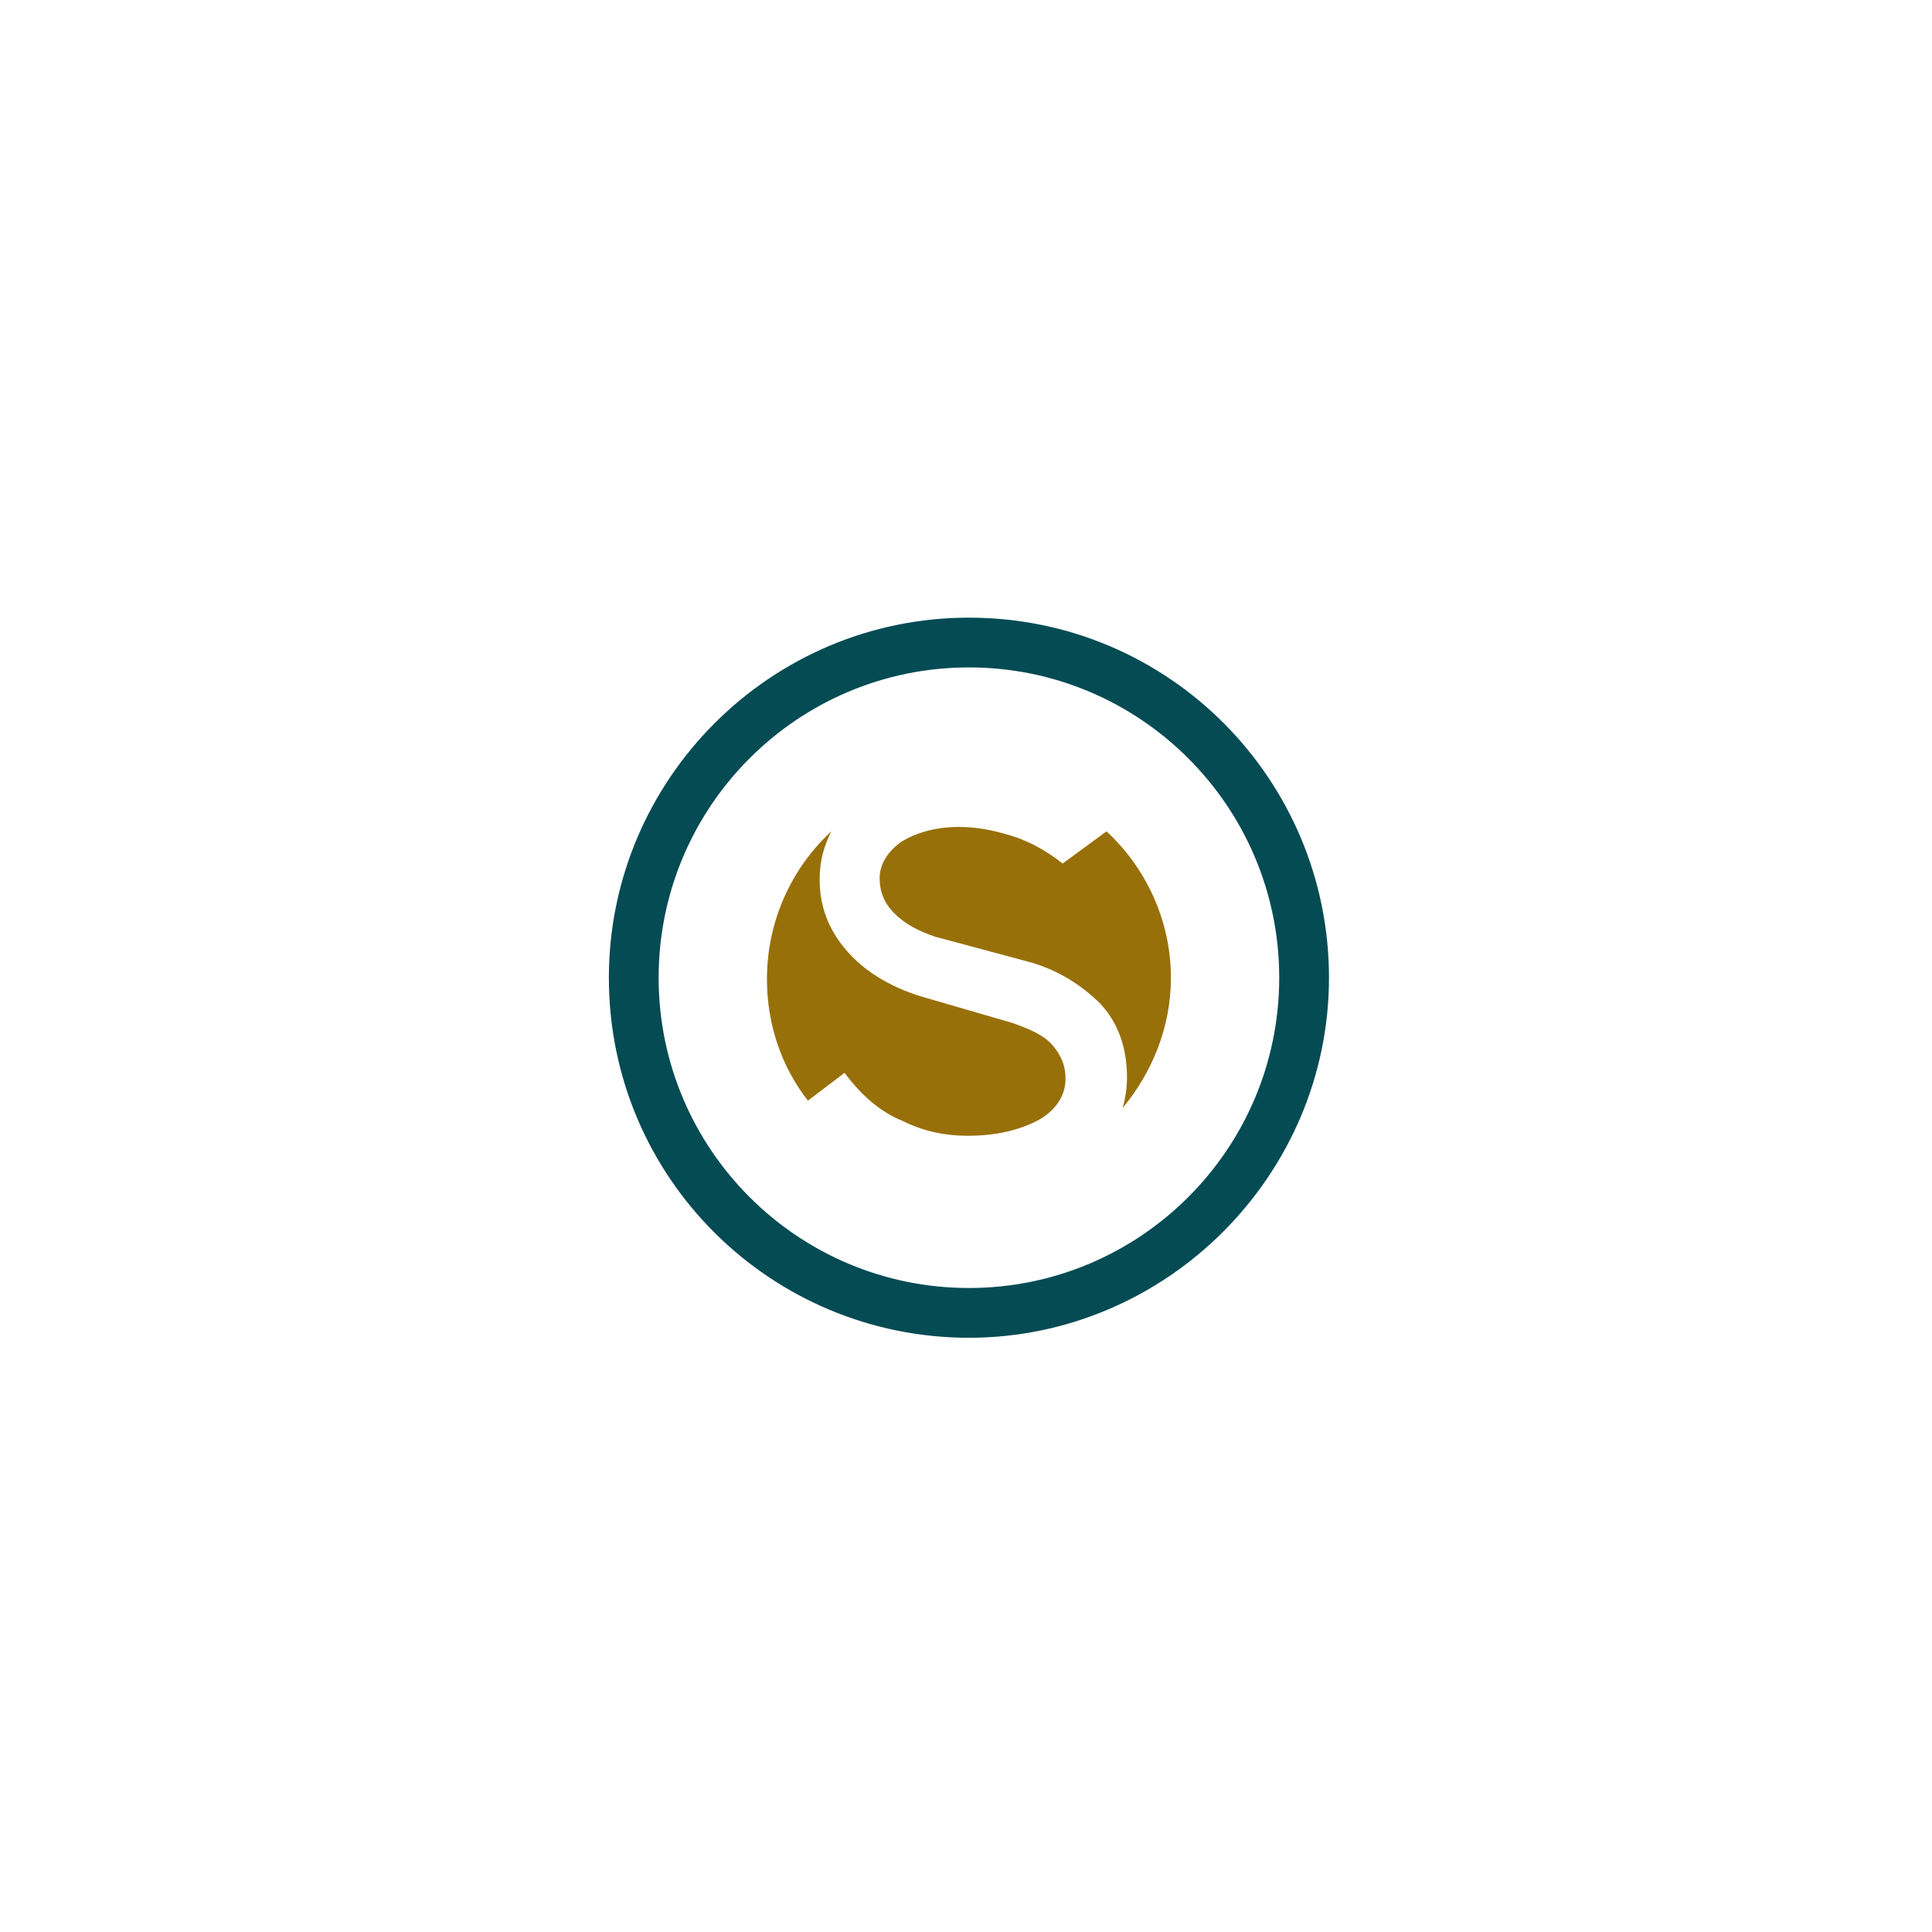 <svg xmlns="http://www.w3.org/2000/svg" xmlns:xlink="http://www.w3.org/1999/xlink" id="Capa_1" x="0px" y="0px" viewBox="0 0 132 132" style="enable-background:new 0 0 132 132;" xml:space="preserve"><style type="text/css">	.st0{fill:#054B54;}	.st1{fill:#987009;}</style><path class="st0" d="M66.2,42.2c-13.6,0-24.6,11.1-24.6,24.6c0,13.7,11.1,24.6,24.6,24.6s24.6-11.1,24.6-24.6S79.9,42.2,66.2,42.2z  M66.2,88C54.5,88,45,78.5,45,66.8c0-11.7,9.5-21.2,21.2-21.2c11.7,0,21.2,9.5,21.2,21.2C87.4,78.5,77.9,88,66.2,88z"></path><g>	<path class="st1" d="M80,66.8c0-3.9-1.7-7.5-4.4-10l-3,2.2c-1-0.8-2.2-1.5-3.5-1.9c-1.3-0.4-2.4-0.6-3.6-0.6c-1.6,0-2.9,0.4-3.9,1  c-1,0.7-1.5,1.6-1.5,2.5c0,0.9,0.3,1.7,1,2.4s1.6,1.2,2.8,1.6l6.7,1.8c1.9,0.6,3.4,1.6,4.6,2.8c1.2,1.3,1.8,3,1.8,5  c0,0.7-0.1,1.4-0.3,2.1C78.7,73.3,80,70.2,80,66.8z"></path>	<path class="st1" d="M57.7,73.3c1.2,1.6,2.5,2.7,4,3.3c1.4,0.7,2.9,1,4.4,1c2,0,3.6-0.4,4.9-1.1c1.2-0.7,1.8-1.7,1.8-2.8  c0-0.9-0.3-1.6-0.9-2.3c-0.6-0.7-1.6-1.1-2.7-1.5l-6.2-1.8c-2.3-0.7-4-1.8-5.2-3.2c-1.2-1.4-1.8-3-1.8-4.8c0-1.3,0.3-2.3,0.8-3.3  c-2.7,2.5-4.4,6.1-4.4,10.1c0,3.1,1,6,2.8,8.3L57.7,73.3z"></path></g></svg>
